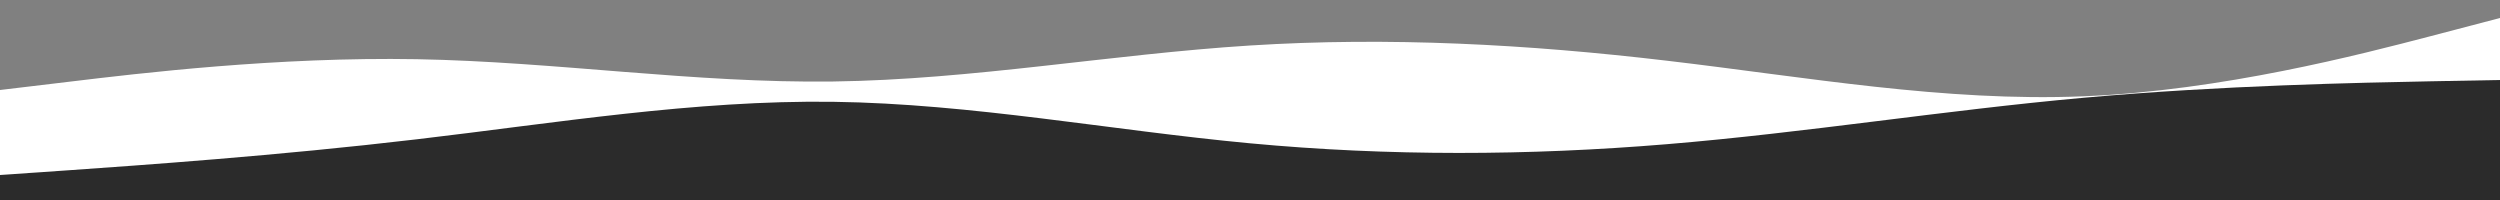 <svg id="visual" viewBox="0 0 2500 200" width="2500" height="200" xmlns="http://www.w3.org/2000/svg" xmlns:xlink="http://www.w3.org/1999/xlink" version="1.1"><rect x="0" y="0" width="2500" height="200" fill="#808080" stroke="none"/><path d="M0 90L69.5 81.7C139 73.3 278 56.7 416.8 59.2C555.7 61.7 694.3 83.3 833.2 81.5C972 79.7 1111 54.3 1250 45.5C1389 36.7 1528 44.3 1666.8 60.7C1805.7 77 1944.3 102 2083.2 96.3C2222 90.7 2361 54.3 2430.5 36.2L2500 18L2500 201L2430.5 201C2361 201 2222 201 2083.2 201C1944.3 201 1805.7 201 1666.8 201C1528 201 1389 201 1250 201C1111 201 972 201 833.2 201C694.3 201 555.7 201 416.8 201C278 201 139 201 69.5 201L0 201Z" fill="#ffffff"></path><path d="M0 175L69.5 170.2C139 165.3 278 155.7 416.8 139.3C555.7 123 694.3 100 833.2 101.8C972 103.7 1111 130.3 1250 143.3C1389 156.3 1528 155.7 1666.8 144.2C1805.7 132.7 1944.3 110.3 2083.2 97.8C2222 85.3 2361 82.7 2430.5 81.3L2500 80L2500 201L2430.5 201C2361 201 2222 201 2083.2 201C1944.3 201 1805.7 201 1666.8 201C1528 201 1389 201 1250 201C1111 201 972 201 833.2 201C694.3 201 555.7 201 416.8 201C278 201 139 201 69.5 201L0 201Z" fill="#2b2b2b"></path></svg>